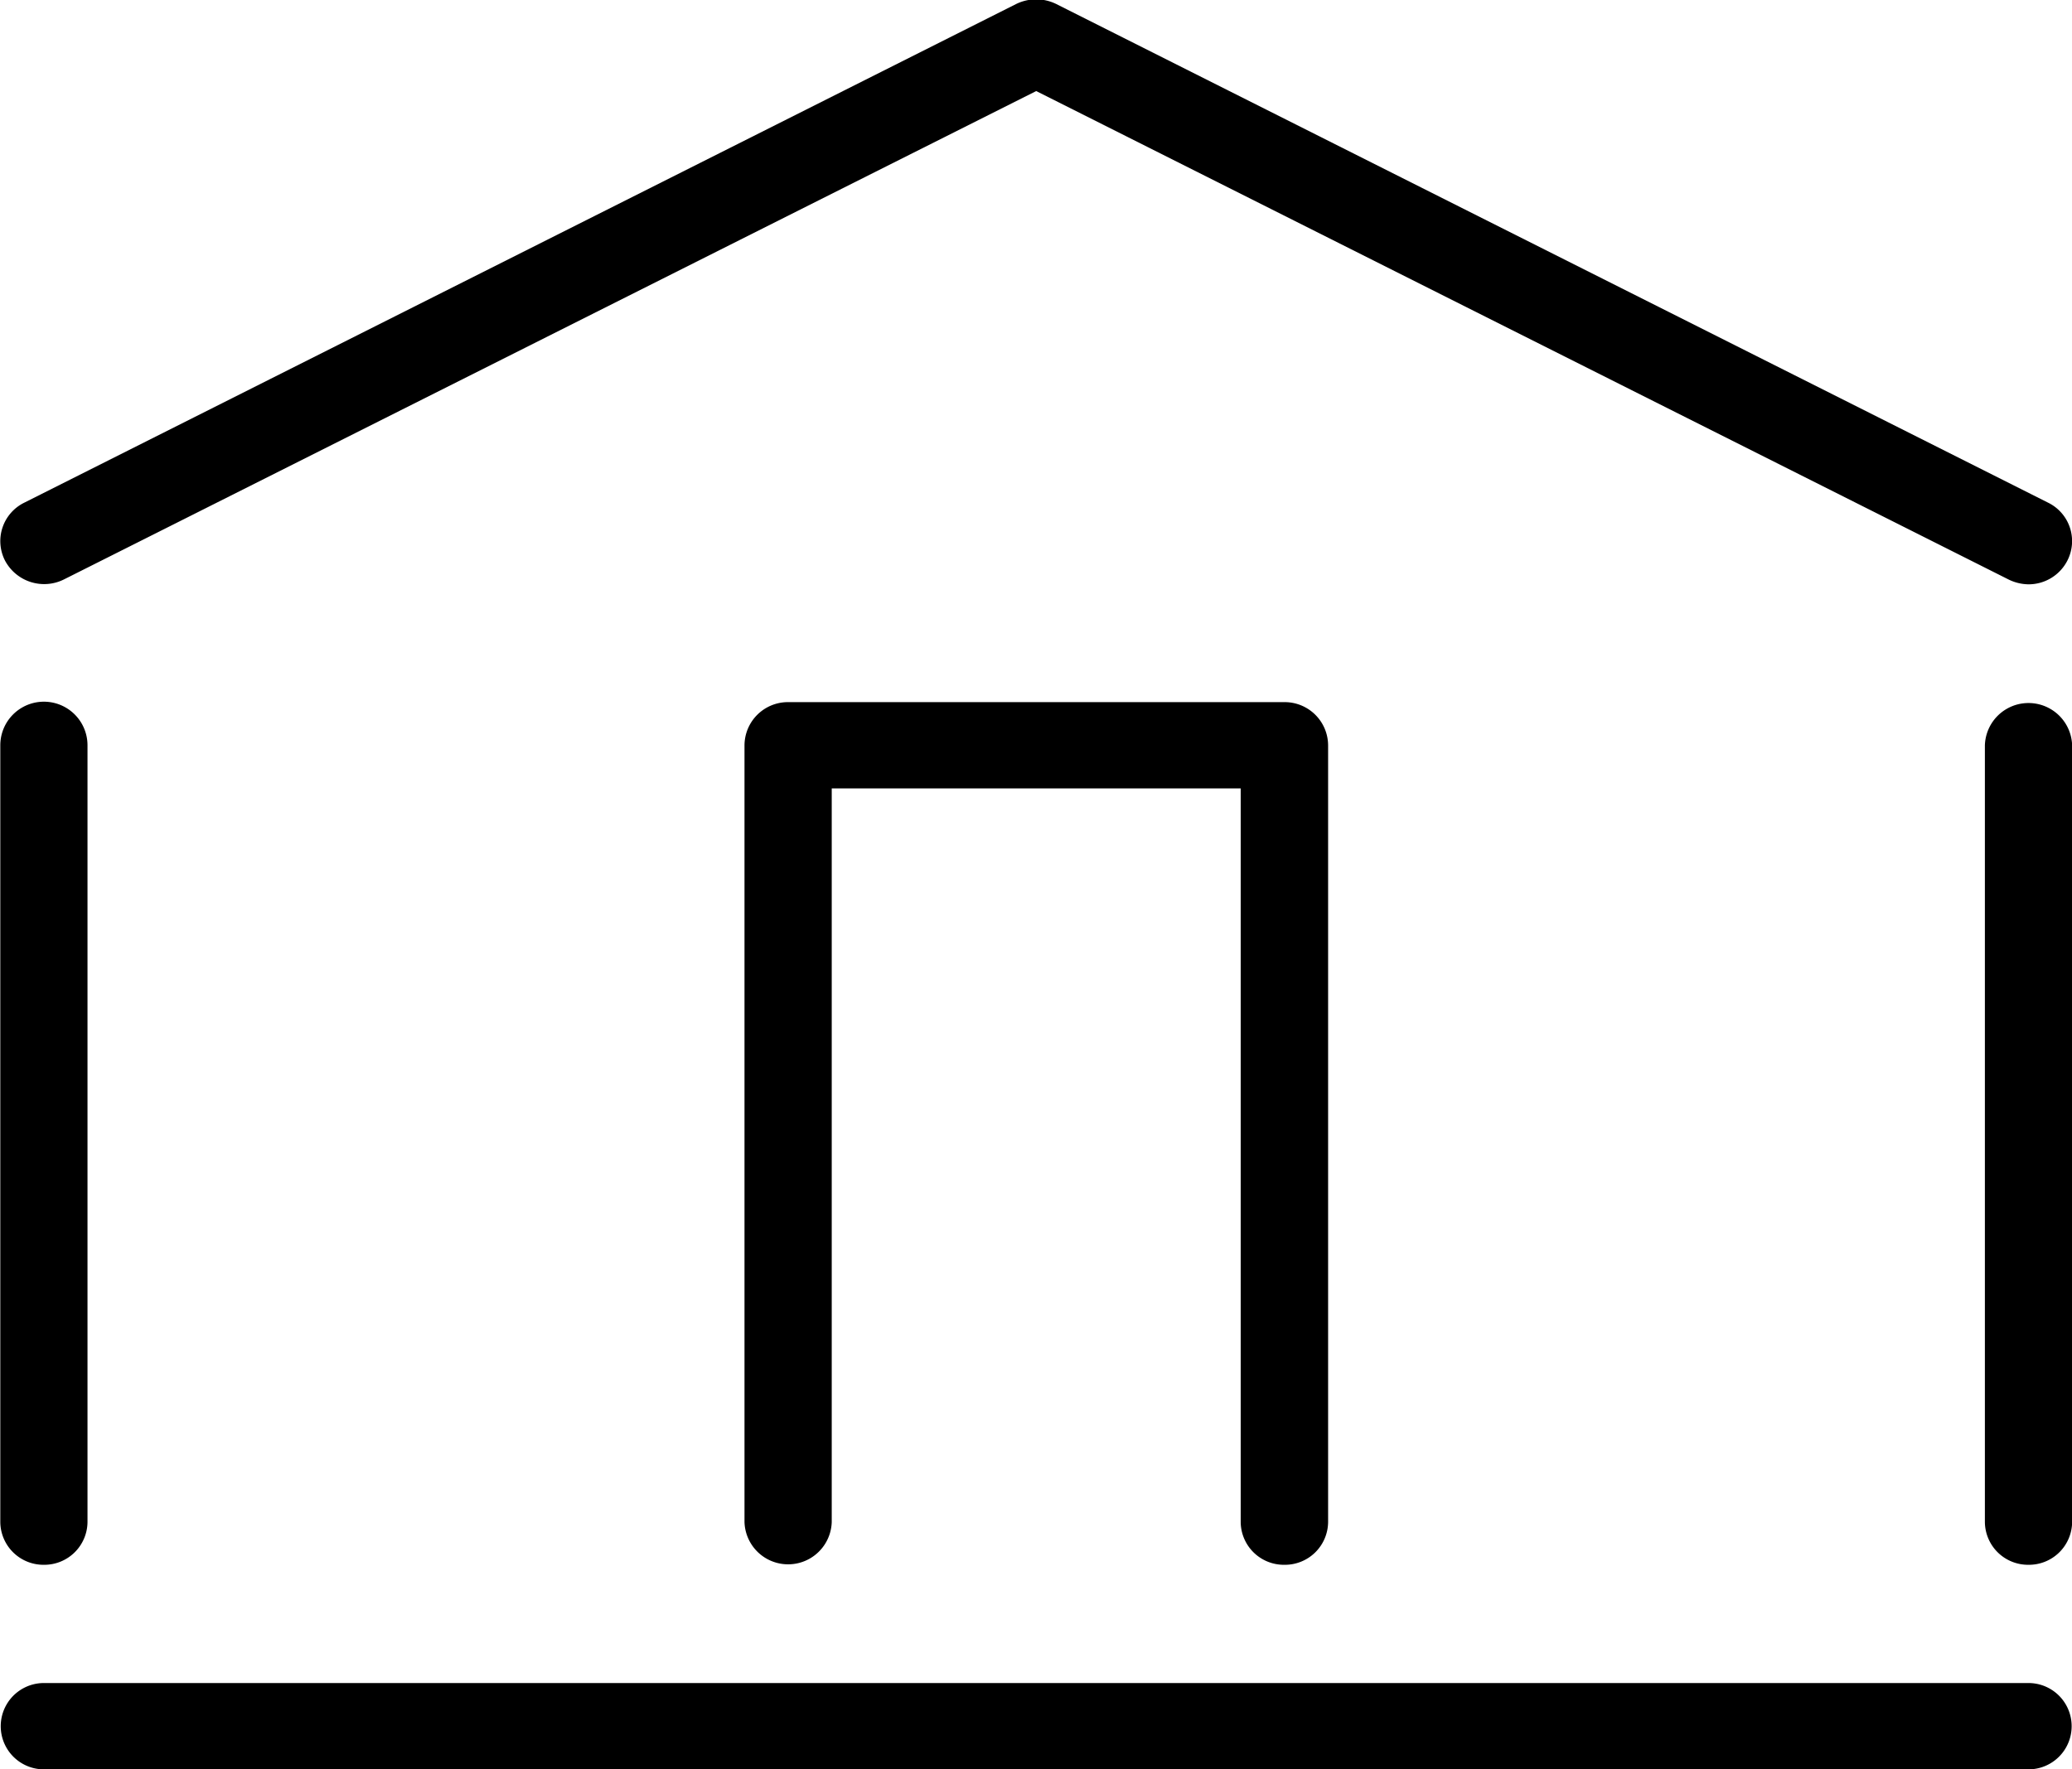 <svg xmlns="http://www.w3.org/2000/svg" width="48" height="41" viewBox="0 0 48 41">
  <defs>
    <style>
      .cls-1 {
        fill-rule: evenodd;
      }
    </style>
  </defs>
  <path id="シェイプ_2" data-name="シェイプ 2" class="cls-1" d="M957.992,1900H912.017a1,1,0,1,1,0-2h45.975A1,1,0,1,1,957.992,1900Zm0-4.74a1,1,0,0,1-1.01-.99v-18a1.011,1.011,0,0,1,2.021,0v18A1,1,0,0,1,957.992,1895.26Zm-45.975,0a1,1,0,0,1-1.01-.99v-18a1.01,1.01,0,0,1,2.02,0v18A1,1,0,0,1,912.017,1895.26Zm28.735,0a1,1,0,0,1-1.01-.99v-17h-9.474v17a1.011,1.011,0,0,1-2.021,0v-18a1.006,1.006,0,0,1,1.01-1h11.5a1.006,1.006,0,0,1,1.01,1v18A1,1,0,0,1,940.752,1895.26Zm17.239-22.72a1.073,1.073,0,0,1-.457-0.11l-22.529-11.32-22.53,11.32a1.027,1.027,0,0,1-1.359-.44,0.991,0.991,0,0,1,.443-1.34l22.987-11.56a1.054,1.054,0,0,1,.917,0l22.987,11.56a0.991,0.991,0,0,1,.443,1.34A1.009,1.009,0,0,1,957.991,1872.54Z" transform="translate(-911 -1859)"/>
</svg>
